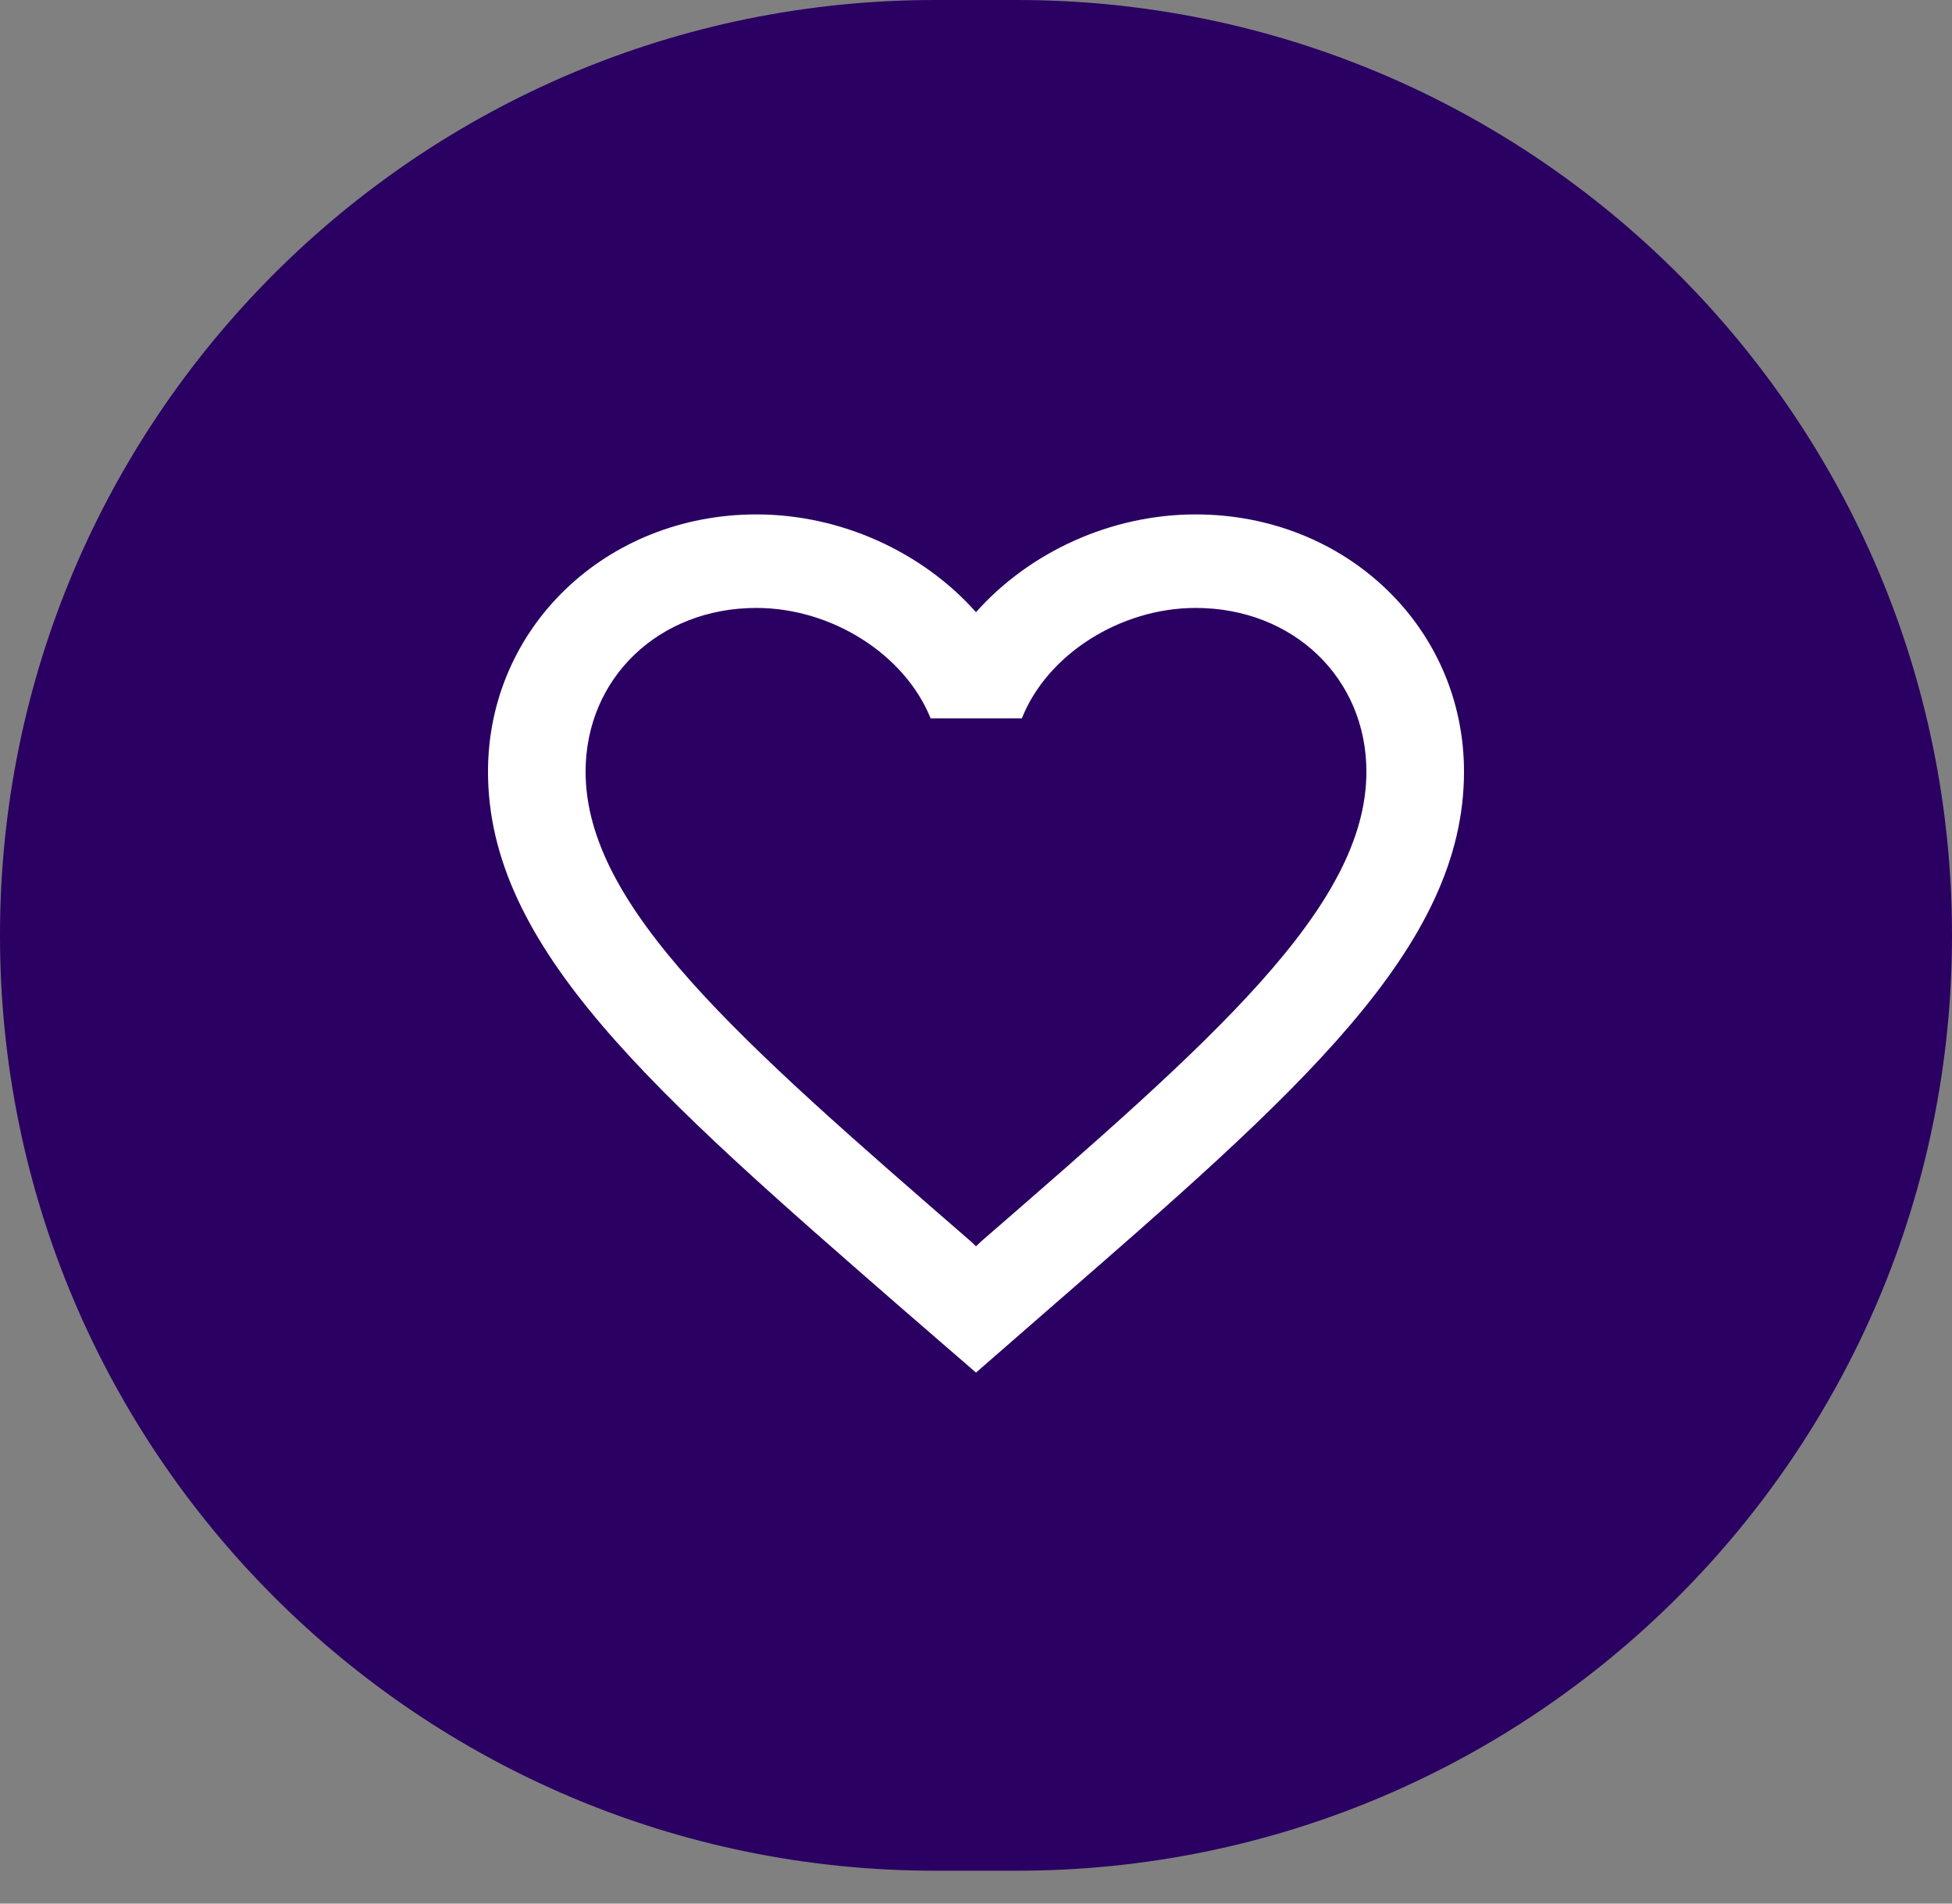 <svg width="40" height="39" viewBox="0 0 40 39" fill="none" xmlns="http://www.w3.org/2000/svg">
<rect x="0" y="0" width="40" height="39" fill="#808080" stroke="none"/>
<path fill-rule="evenodd" clip-rule="evenodd" d="M0 19.163C0 8.58 8.58 0 19.163 0H20.837C31.42 0 40 8.58 40 19.163C40 29.747 31.42 38.326 20.837 38.326H19.163C8.58 38.326 0 29.747 0 19.163Z" fill="#2A0062" fill-opacity="1"/>
<path d="M24.5 10.539C22.76 10.539 21.09 11.315 20 12.542C18.91 11.315 17.24 10.539 15.5 10.539C12.42 10.539 10 12.858 10 15.809C10 19.431 13.4 22.382 18.55 26.866L20 28.121L21.45 26.857C26.6 22.382 30 19.431 30 15.809C30 12.858 27.58 10.539 24.5 10.539ZM20.1 25.438L20 25.534L19.9 25.438C15.14 21.309 12 18.578 12 15.809C12 13.893 13.5 12.455 15.5 12.455C17.04 12.455 18.54 13.404 19.07 14.717H20.94C21.46 13.404 22.96 12.455 24.5 12.455C26.5 12.455 28 13.893 28 15.809C28 18.578 24.86 21.309 20.1 25.438Z" fill="#FFFFFF"/>
</svg>
